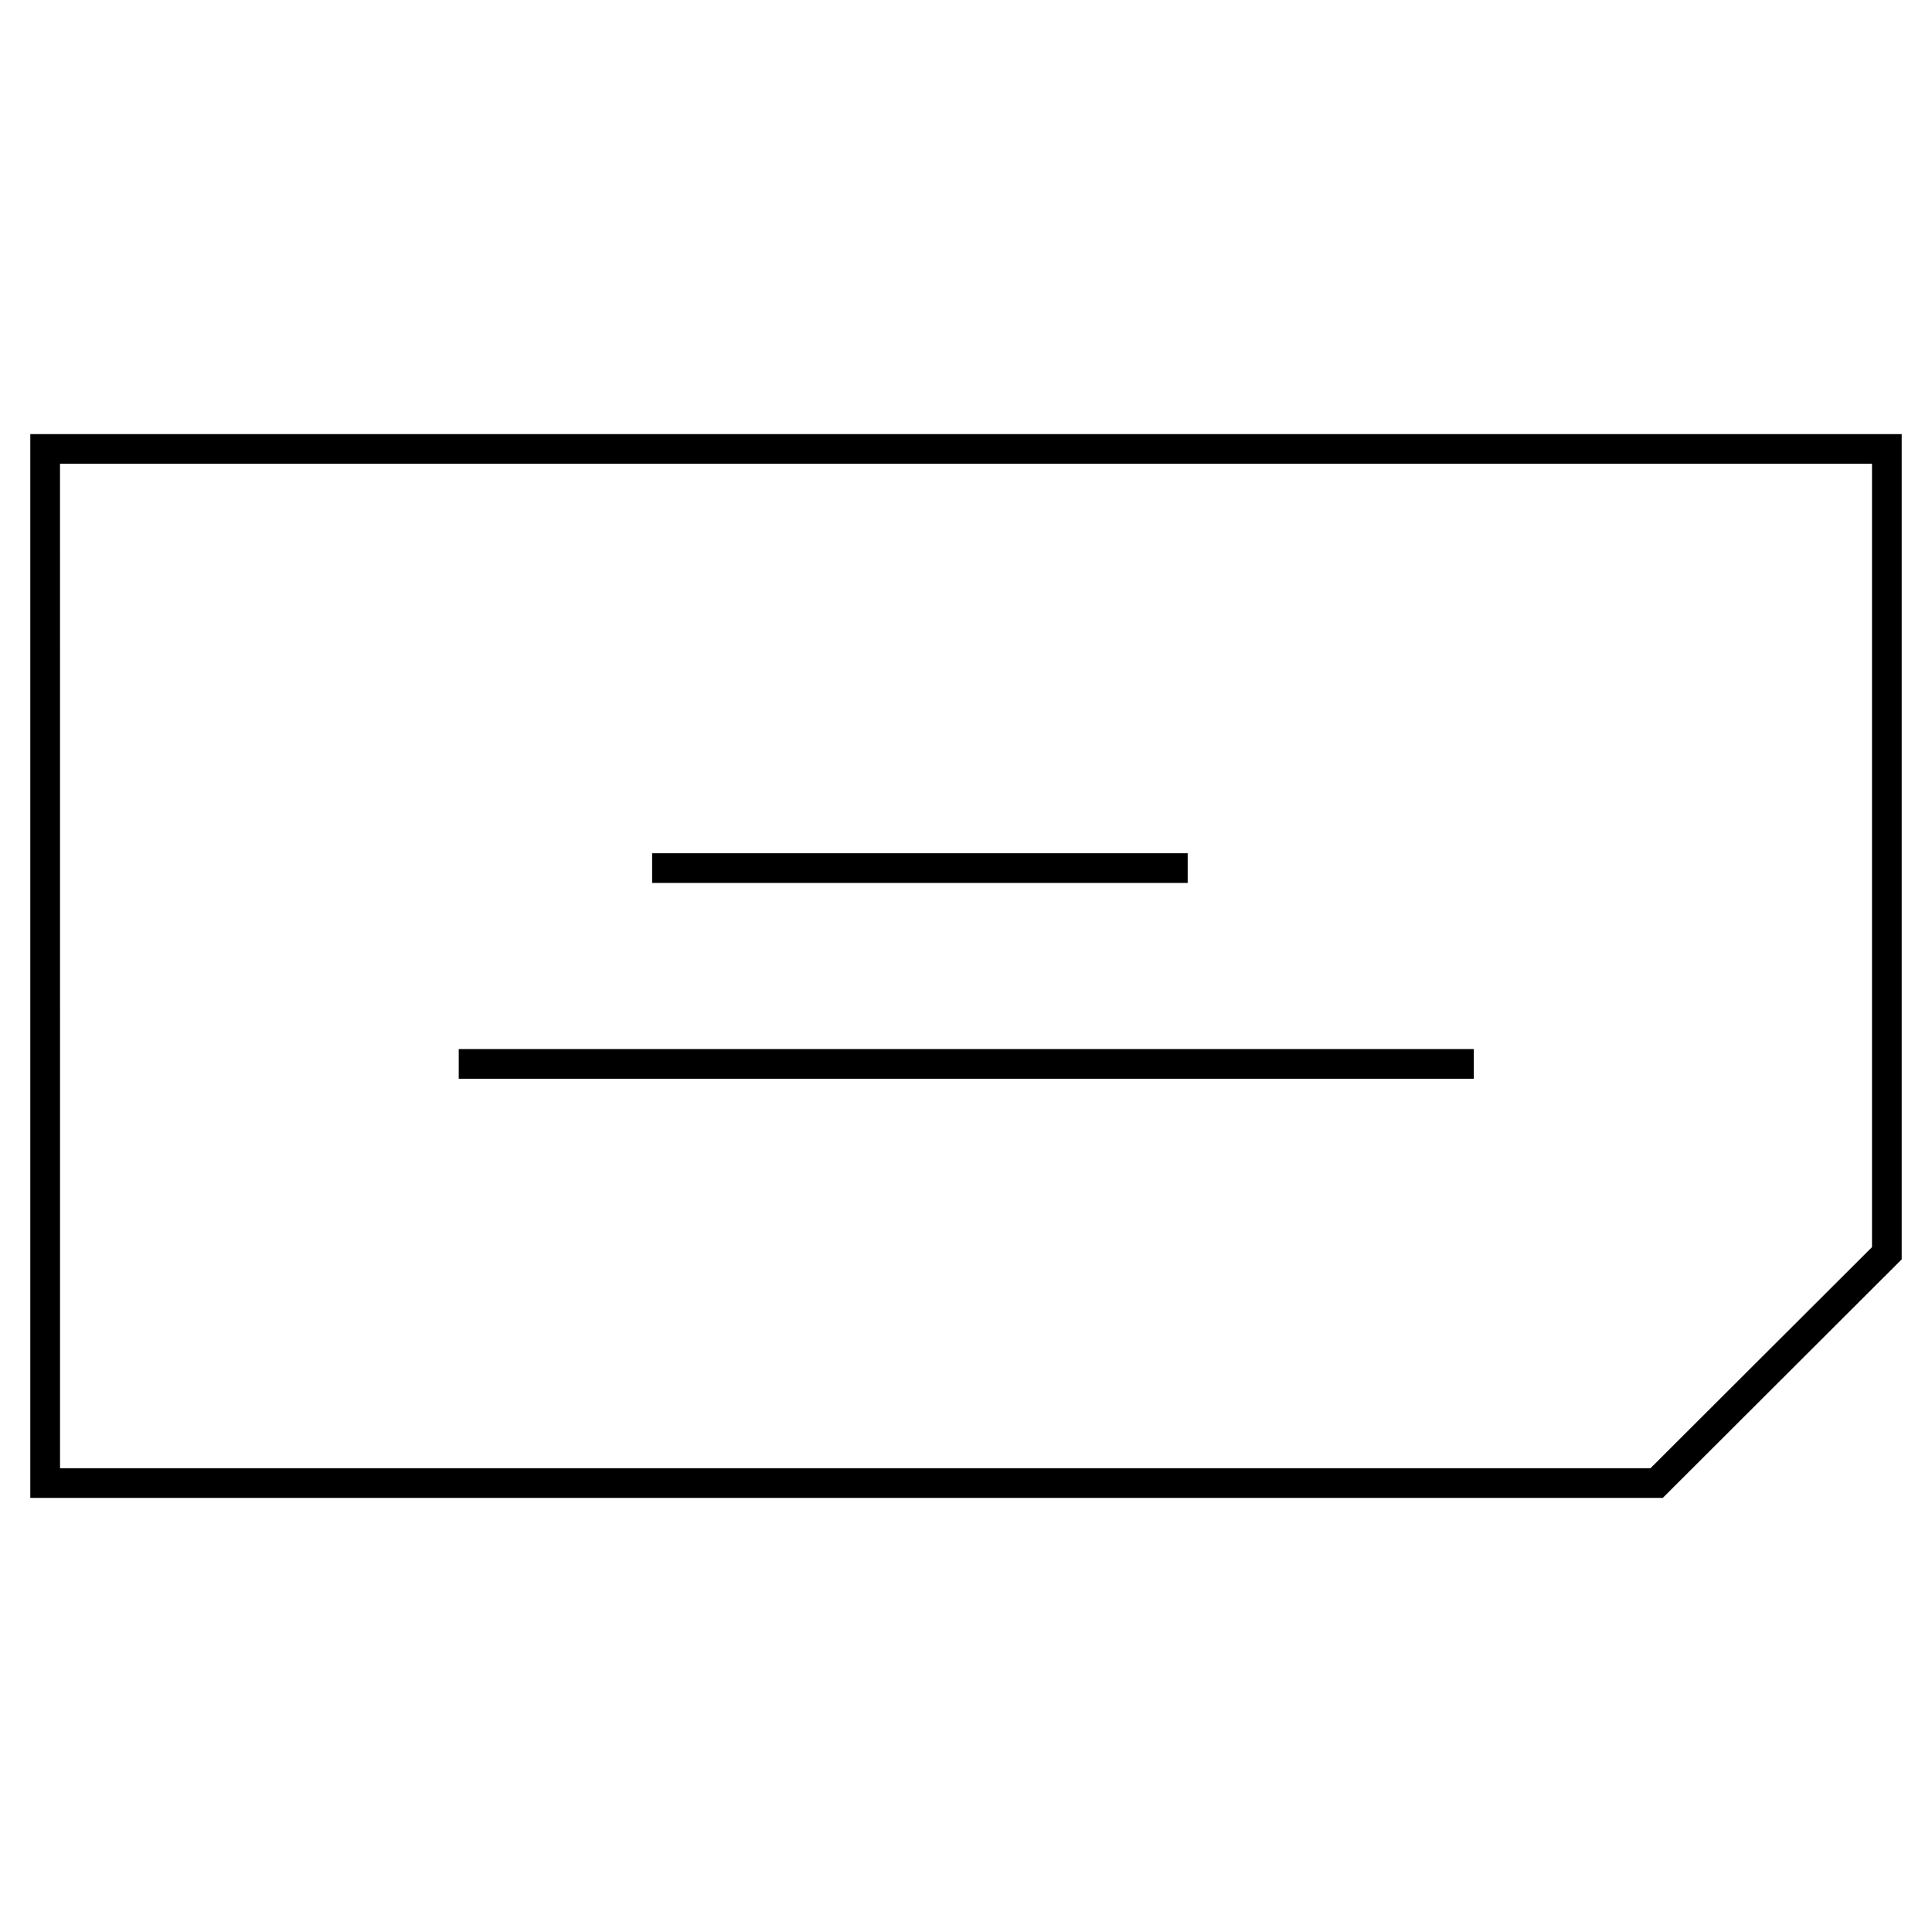 <?xml version="1.0" encoding="UTF-8"?>
<!-- Uploaded to: ICON Repo, www.iconrepo.com, Generator: ICON Repo Mixer Tools -->
<svg fill="#000000" width="800px" height="800px" version="1.1" viewBox="144 144 512 512" xmlns="http://www.w3.org/2000/svg">
 <g>
  <path d="m152.03 540.95h432.63l63.309-63.211v-218.7h-495.94zm7.871-274.04h480.2v207.59l-58.711 58.598h-421.48z"/>
  <path d="m316.82 370.12h141.93v7.871h-141.93z"/>
  <path d="m265.57 422.01h269v7.871h-269z"/>
 </g>
</svg>